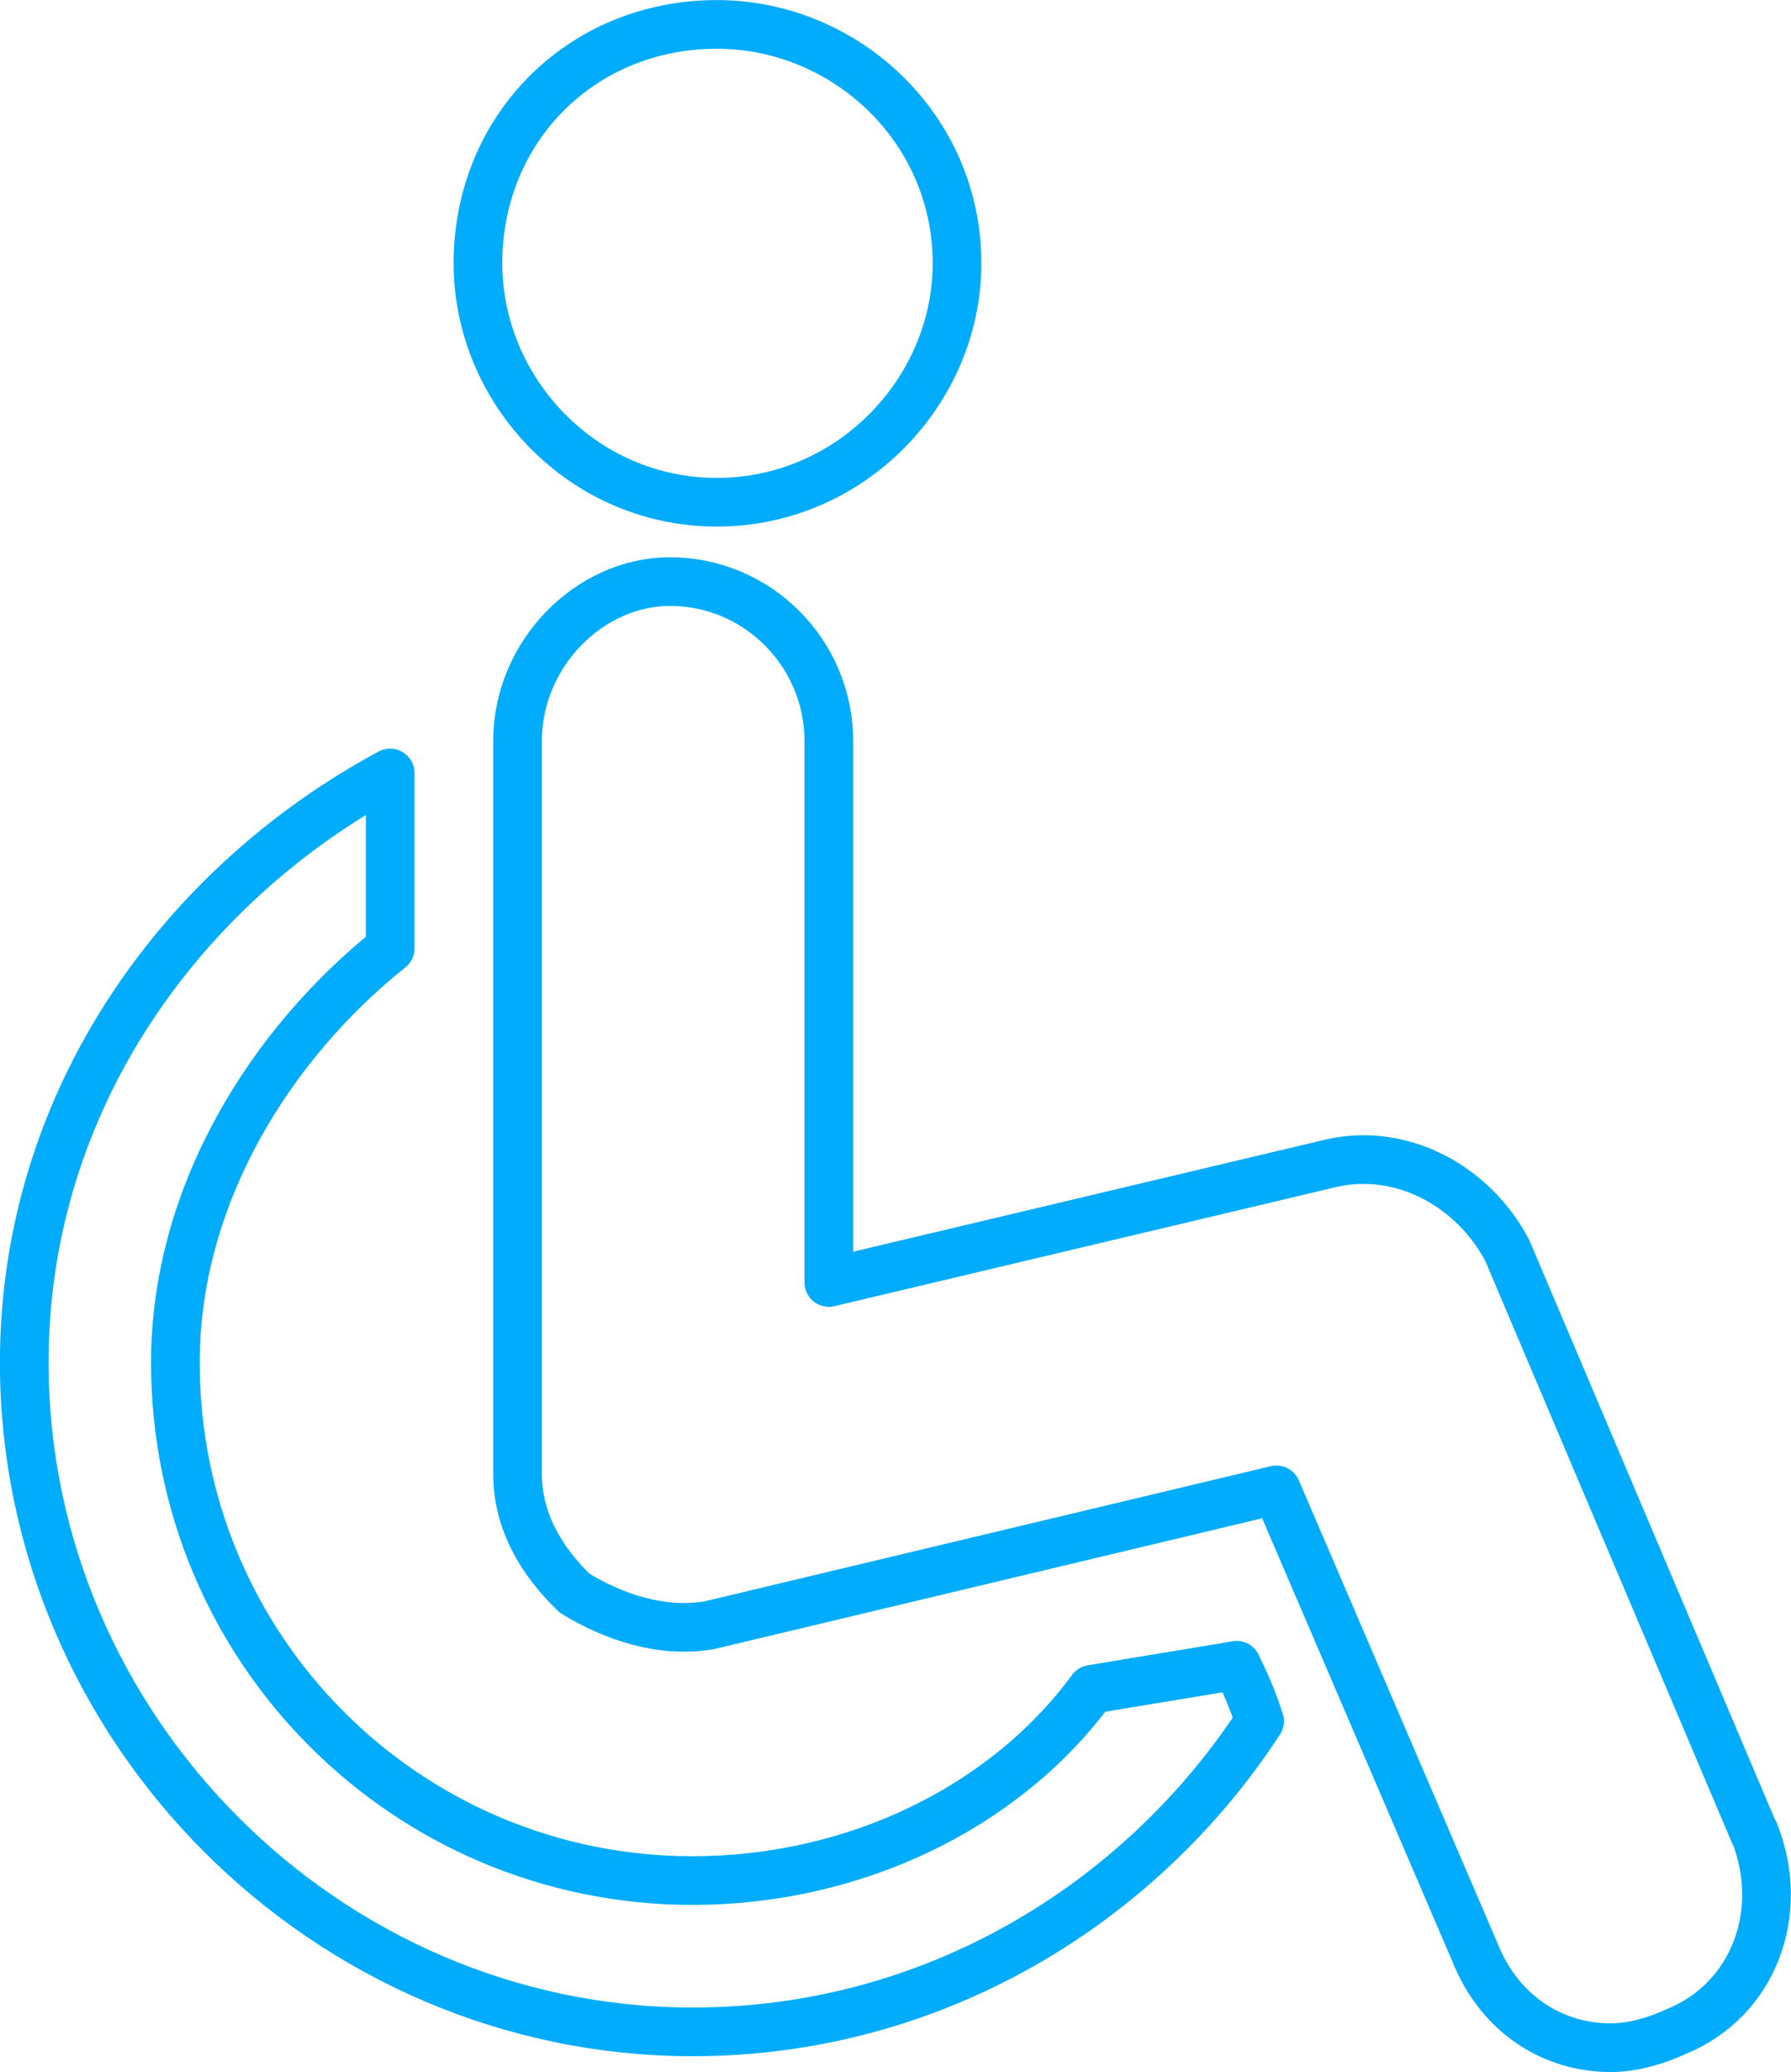<?xml version="1.0" encoding="UTF-8"?><svg id="Layer_2" xmlns="http://www.w3.org/2000/svg" viewBox="0 0 108.56 125.58"><defs><style>.cls-1{fill:none;stroke:#00acfb;stroke-linecap:round;stroke-linejoin:round;stroke-width:2.95px;}</style></defs><g id="Layer_1-2"><path class="cls-1" d="m66.18,102.39c2.93-.5,5.86-.96,8.78-1.46.46.96.92,1.93,1.39,3.39-7.24,11.09-19.8,18.83-34.36,18.83-22.18,0-40.52-18.37-40.52-40.56,0-15.95,9.63-29,22.18-35.74v10.63c-7.24,5.78-13.02,14.94-13.02,25.11,0,17.37,14.02,31.39,31.35,31.39,9.71,0,18.87-4.35,24.19-11.59h.01ZM58.01,15.96h0c0-8.2-6.78-14.48-14.56-14.48-8.17,0-14.48,6.28-14.48,14.48,0,7.7,6.32,14.48,14.48,14.48s14.56-6.78,14.56-14.48h0Zm48.3,95.09h0l-14.94-35.24c-2-3.85-6.32-6.28-10.63-5.32l-30.5,7.24v-32.81c0-5.32-4.31-9.67-9.63-9.67-4.85,0-9.24,4.35-9.24,9.67v44.41c0,2.89,1.46,5.31,3.47,7.24,2.39,1.46,5.32,2.43,8.17,1.93l34.36-8.2,12.02,28c1.54,3.89,4.85,5.81,8.24,5.81,1.46,0,2.93-.5,3.93-.96,4.78-1.93,6.7-7.28,4.78-12.09h-.03Z"/></g></svg>